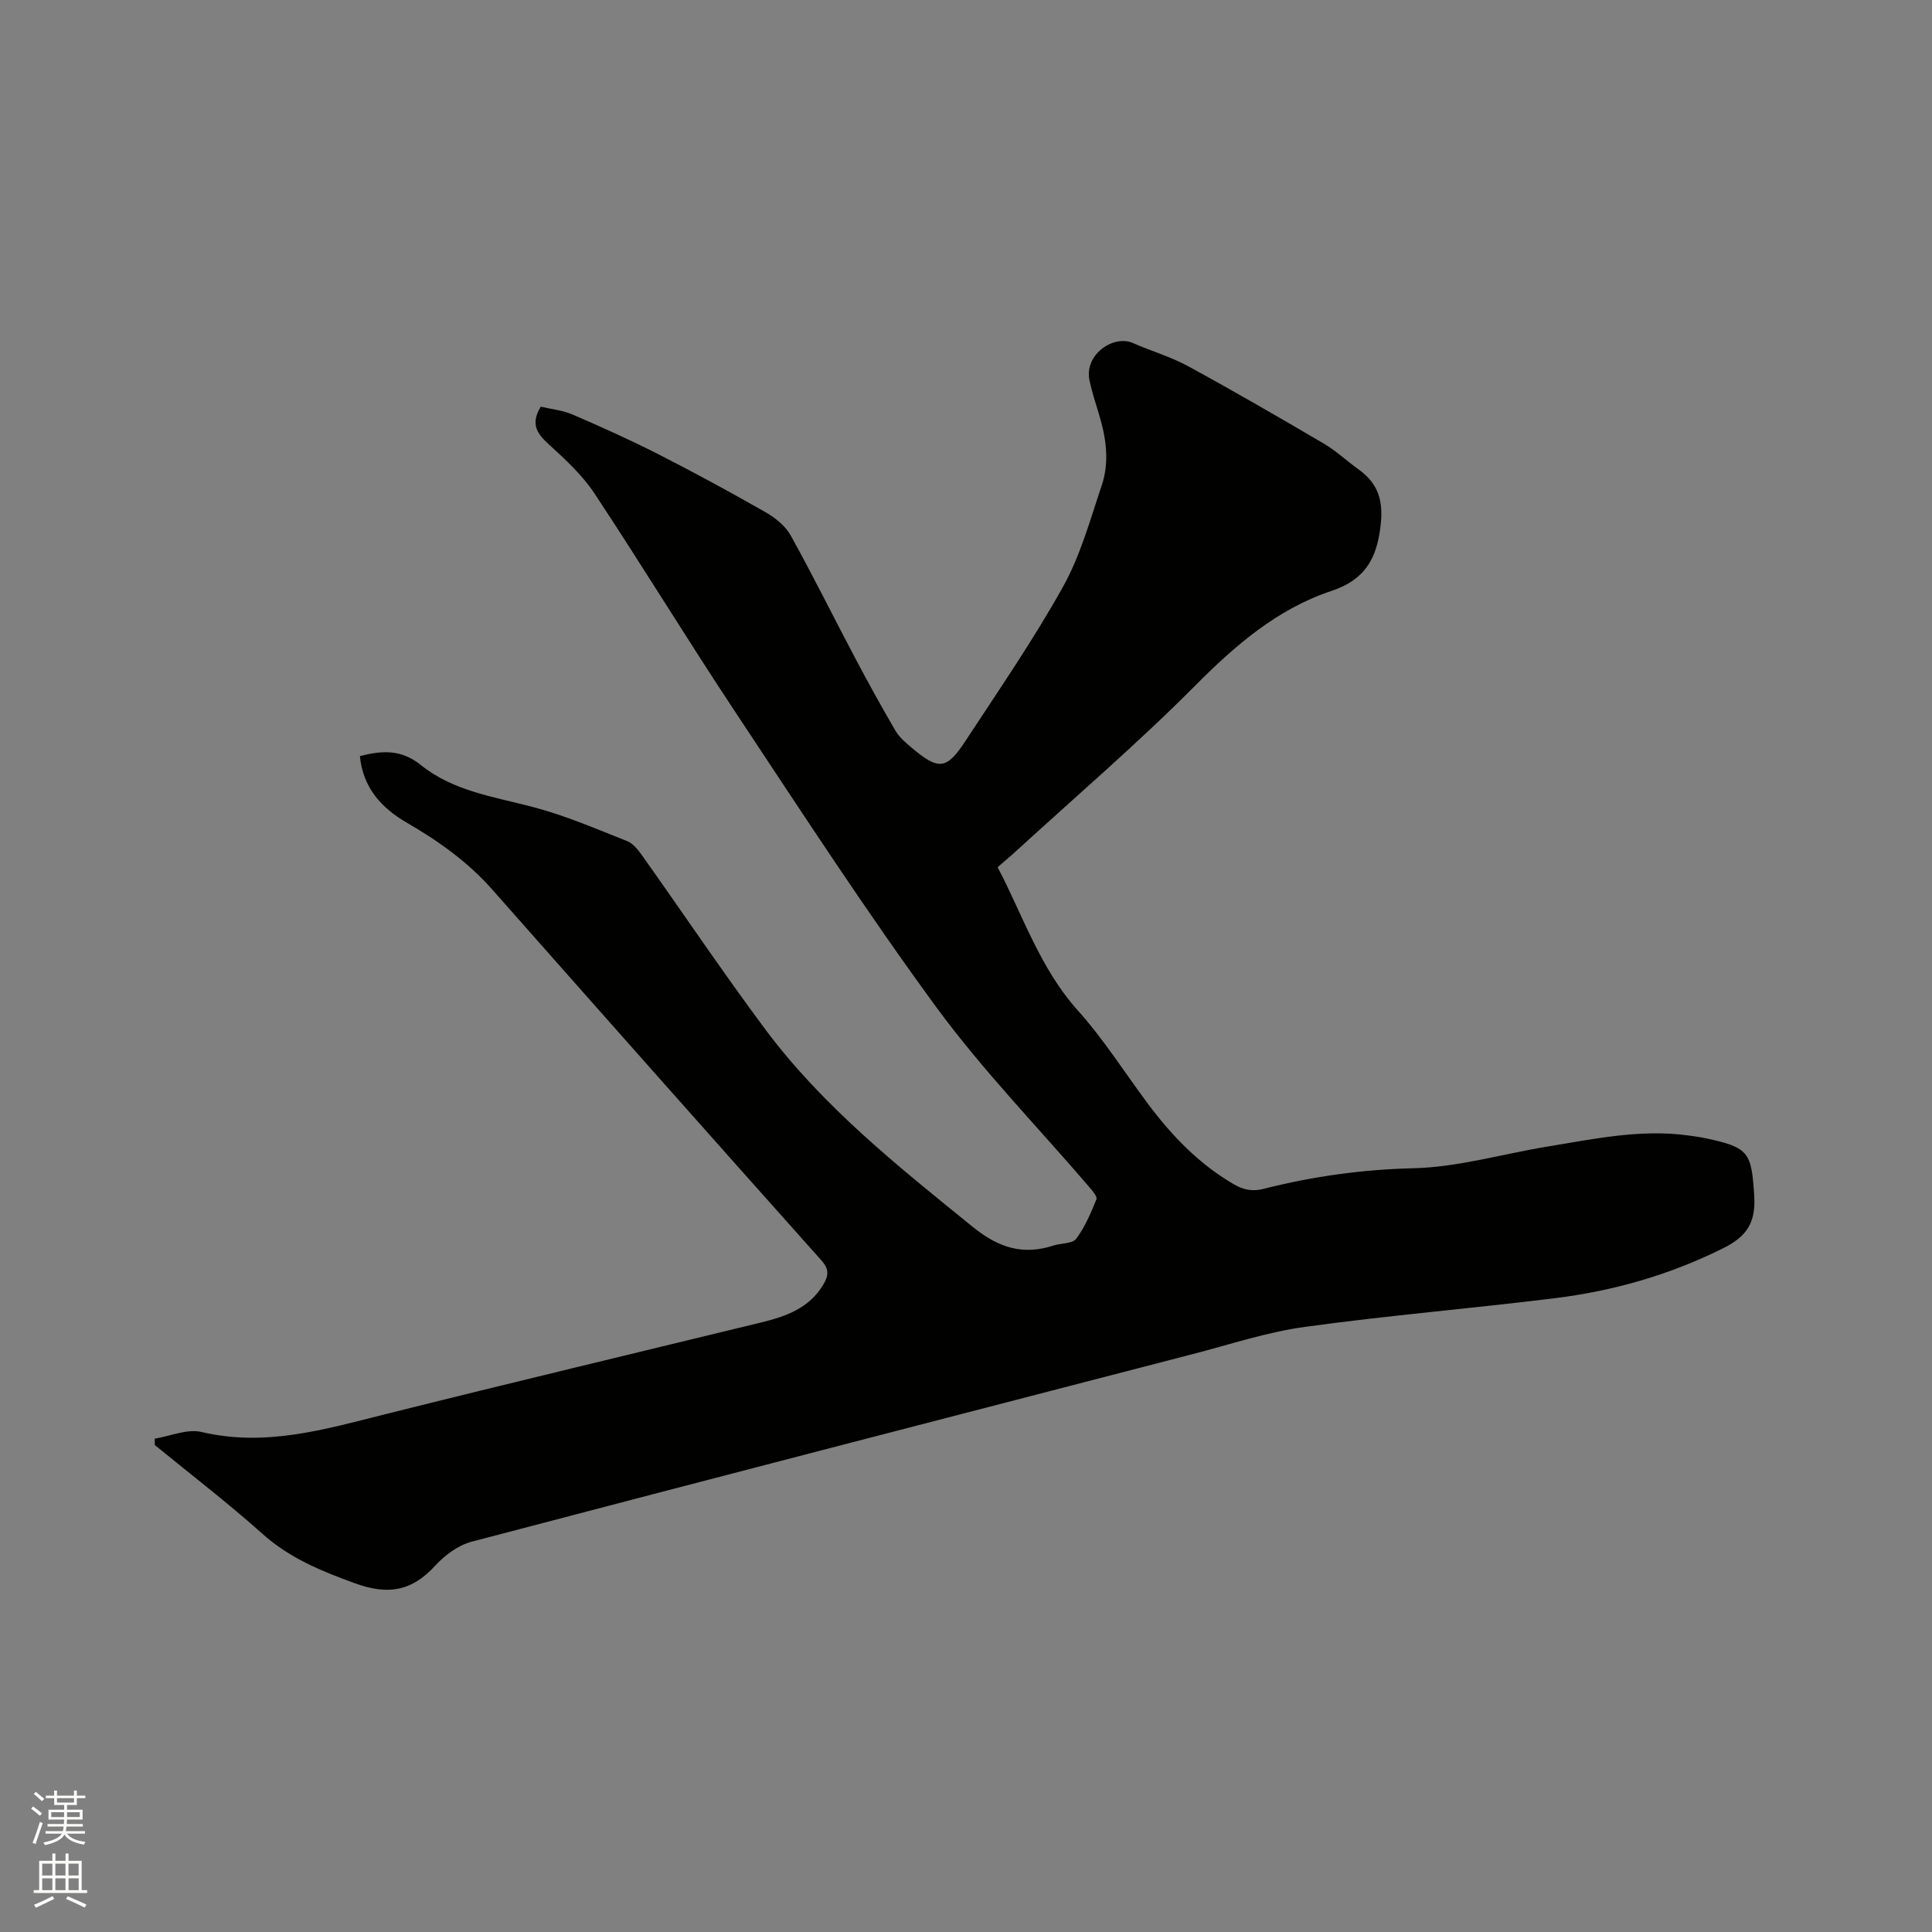 <svg enable-background="new 0 0 400 400" viewBox="0 0 400 400" xmlns="http://www.w3.org/2000/svg"><rect x="0" y="0" width="400" height="400" fill="#808080" stroke="none"/><path d="m6.44 374.46.42-.45c.65.47 1.27.95 1.85 1.44l-.45.49c-.65-.56-1.25-1.06-1.82-1.48m.93 7.33-.63-.26c.55-1.36 1.05-2.8 1.52-4.33.19.1.38.19.59.27-.46 1.29-.95 2.73-1.48 4.32m-.38-10.38.44-.42c.43.34 1.01.82 1.74 1.44l-.49.49c-.53-.51-1.09-1.01-1.69-1.51m2.5.35h1.72v-1.04h.59v1.04h3.52v-1.04h.59v1.04h1.75v.53h-1.75v1.42h-2.03v.97h3.22v2.03h-3.24c0 .35-.01.66-.03.93h3.32v.53h-3.37c-.03.27-.08.58-.15.94h3.96v.53h-3.71c.67.92 1.93 1.48 3.79 1.68-.13.24-.23.44-.29.59-2.13-.38-3.48-1.08-4.04-2.12-.43.97-1.77 1.72-4.03 2.23-.09-.19-.2-.37-.33-.55 2.1-.42 3.37-1.03 3.81-1.83h-3.36v-.53h3.58c.08-.29.13-.61.16-.94h-3.33v-.53h3.39c.02-.27.04-.58.04-.93h-3.23v-2.03h3.25v-.97h-2.07v-1.42h-1.73zm1.12 3.44v1h2.65c.01-.3.02-.44.01-.4v-.25-.35zm1.19-2h3.52v-.91h-3.52zm4.71 2h-2.63v.59c0 .15-.01.28-.01.4h2.64z" fill="#fbfcfa"/><path d="m13.56 383.74h.63v1.52h2.72v6.07h1.13v.6h-11.06v-.6h1.13v-6.07h2.73v-1.52h.63v1.52h2.1v-1.52zm-2.69 8.83.38.56c-1.24.63-2.53 1.25-3.85 1.85-.1-.21-.21-.42-.34-.63 1.36-.55 2.63-1.15 3.81-1.78m-2.13-4.27h2.1v-2.45h-2.1zm0 3.04h2.1v-2.46h-2.1zm2.72-3.04h2.1v-2.45h-2.1zm0 3.04h2.1v-2.46h-2.1zm6.07 3.6c-1.41-.71-2.7-1.3-3.86-1.78l.35-.56c1.45.62 2.75 1.19 3.88 1.72zm-1.25-9.09h-2.1v2.45h2.1zm-2.09 5.49h2.1v-2.46h-2.1z" fill="#fbfcfa"/><path d="m32.03 297.86c3.23-.52 6.72-2.08 9.66-1.39 13.22 3.14 25.56-.53 38.11-3.68 25.88-6.48 51.83-12.67 77.75-18.98 5.14-1.25 9.99-2.94 12.91-7.86 1.05-1.77 1.29-3.11-.38-4.98-22.81-25.55-45.53-51.18-68.2-76.84-5.06-5.73-11.17-10.04-17.7-13.83-5.32-3.09-9.02-7.27-9.67-13.76 4.51-1.14 8.49-1.49 12.68 1.89 6.68 5.39 15.19 6.55 23.29 8.69 6.6 1.74 12.95 4.49 19.32 7 1.25.49 2.3 1.81 3.13 2.98 8.53 12.01 16.75 24.25 25.55 36.06 11.97 16.04 27.53 28.37 42.95 40.88 5.29 4.29 10.35 5.9 16.7 3.83 1.58-.51 3.89-.35 4.68-1.4 1.82-2.41 3.03-5.32 4.19-8.15.23-.56-.81-1.78-1.46-2.53-10.61-12.4-22.08-24.16-31.7-37.28-14.52-19.81-27.91-40.46-41.5-60.94-9.96-15.01-19.33-30.4-29.27-45.42-2.52-3.81-6.04-7.04-9.44-10.15-2.37-2.17-3.89-4.13-1.68-7.8 2.01.48 4.45.71 6.6 1.63 6.02 2.59 12.01 5.29 17.85 8.26 7.45 3.8 14.81 7.8 22.07 11.94 2.02 1.15 4.12 2.83 5.22 4.8 4.62 8.31 8.83 16.85 13.28 25.26 2.71 5.13 5.51 10.21 8.44 15.22.78 1.33 2.07 2.42 3.27 3.44 5.64 4.77 7.27 4.67 11.2-1.33 6.9-10.53 14.07-20.93 20.19-31.91 3.62-6.48 5.64-13.9 8.03-21.01 1.68-4.98.88-10.05-.65-15-.68-2.22-1.39-4.45-1.88-6.72-1.15-5.38 4.99-9.53 8.99-7.76 3.77 1.67 7.8 2.82 11.4 4.78 9.48 5.17 18.82 10.58 28.13 16.05 2.54 1.49 4.73 3.58 7.14 5.3 4.08 2.92 5.22 6.43 4.61 11.67-.8 6.95-3.32 11.24-10.17 13.52-11.28 3.76-19.96 11.3-28.31 19.7-11.79 11.86-24.54 22.77-36.89 34.08-1.24 1.14-2.53 2.21-3.92 3.42 5.3 10.15 8.8 20.97 16.59 29.65 5.36 5.97 9.69 12.85 14.51 19.31 4.92 6.59 10.53 12.45 17.73 16.65 2.02 1.18 3.89 1.6 6.29.98 10.17-2.6 20.42-4 31.02-4.26 9.21-.23 18.36-2.95 27.55-4.46 9.71-1.59 19.39-3.69 29.34-2.32 1.26.17 2.52.35 3.76.62 8.81 1.86 9.28 2.99 9.85 11.8.36 5.59-1.51 8.49-6.45 10.94-11.06 5.5-22.69 8.83-34.83 10.33-17.24 2.13-34.57 3.57-51.77 5.94-7.82 1.08-15.44 3.62-23.12 5.61-49.81 12.9-99.62 25.78-149.37 38.86-2.77.73-5.54 2.78-7.52 4.94-4.87 5.32-9.78 6.19-16.74 3.64-6.95-2.54-13.42-5.17-19.03-10.19-7.18-6.42-14.85-12.29-22.31-18.4 0-.42-.01-.87-.02-1.32z" fill="#010100"/></svg>